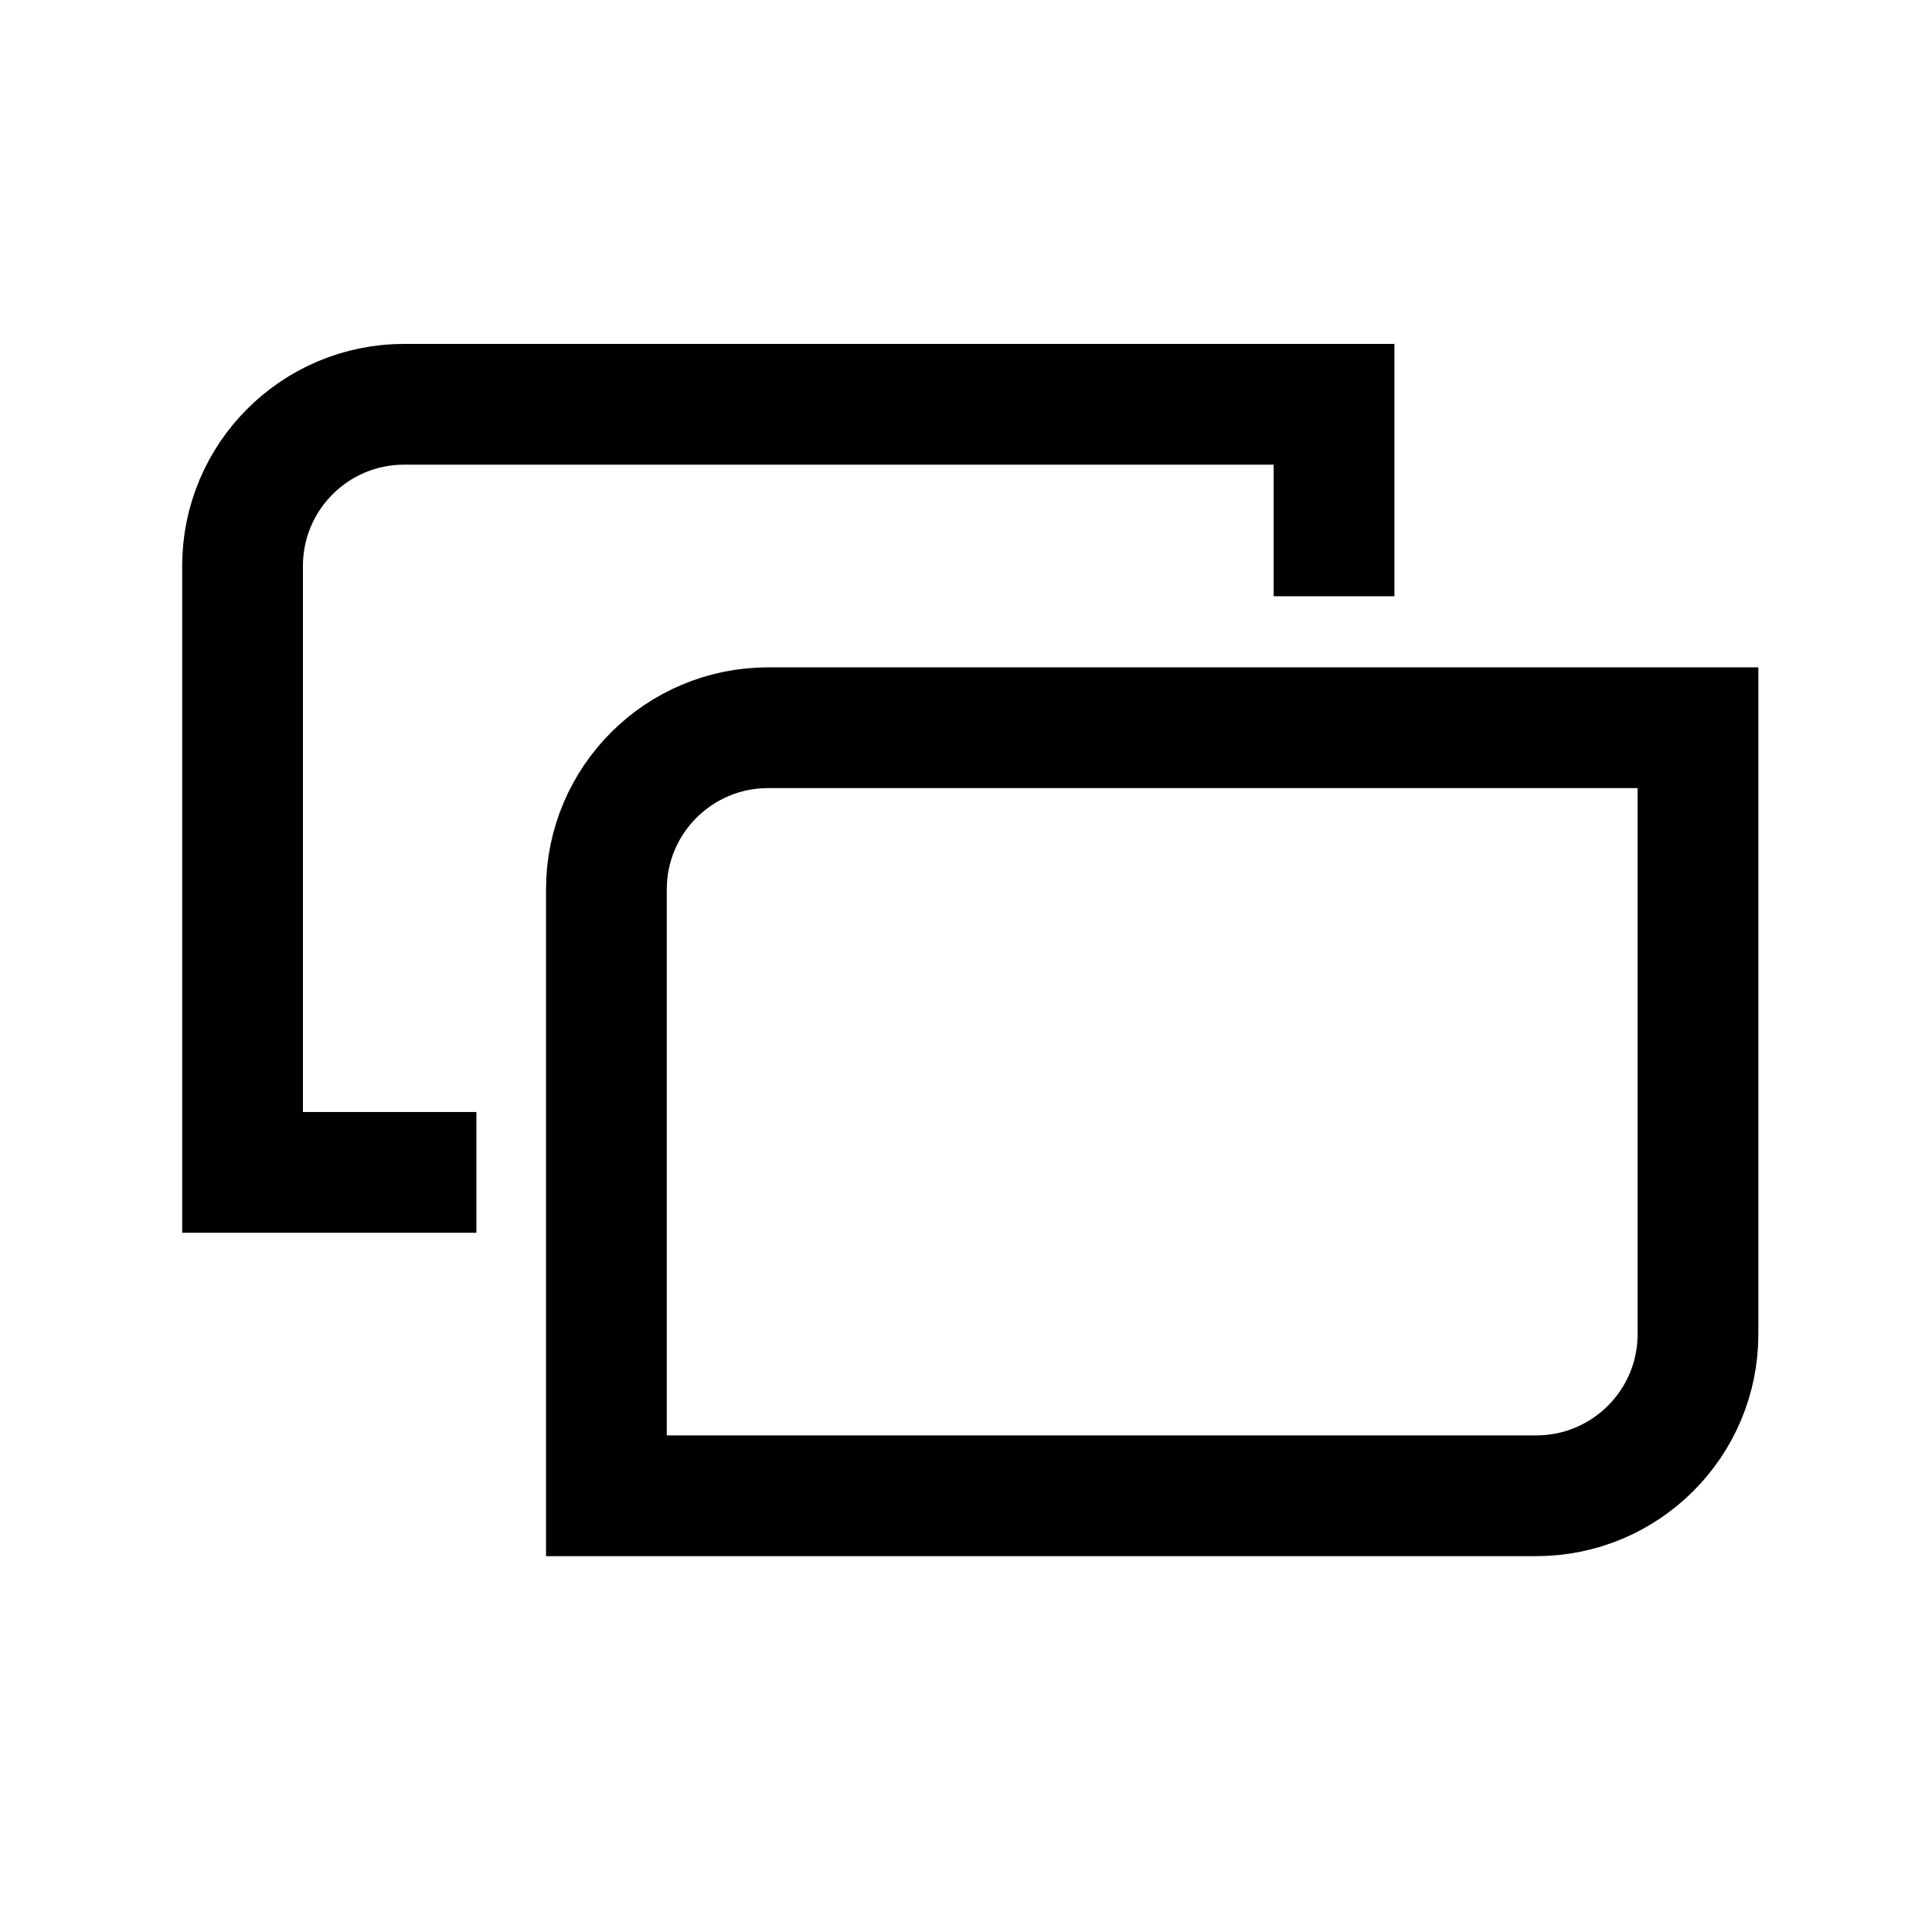 <svg width="24" height="24" viewBox="0 0 24 24" fill="none" xmlns="http://www.w3.org/2000/svg">
<path d="M16.572 7.407V5.022H5.022C3.912 5.022 3.013 5.921 3.013 7.031V14.564H5.918M21.093 9.04H9.542C8.433 9.04 7.533 9.939 7.533 11.048V18.581H19.084C20.193 18.581 21.093 17.682 21.093 16.573V9.04Z" stroke="black" stroke-width="1.5"/>
</svg>
